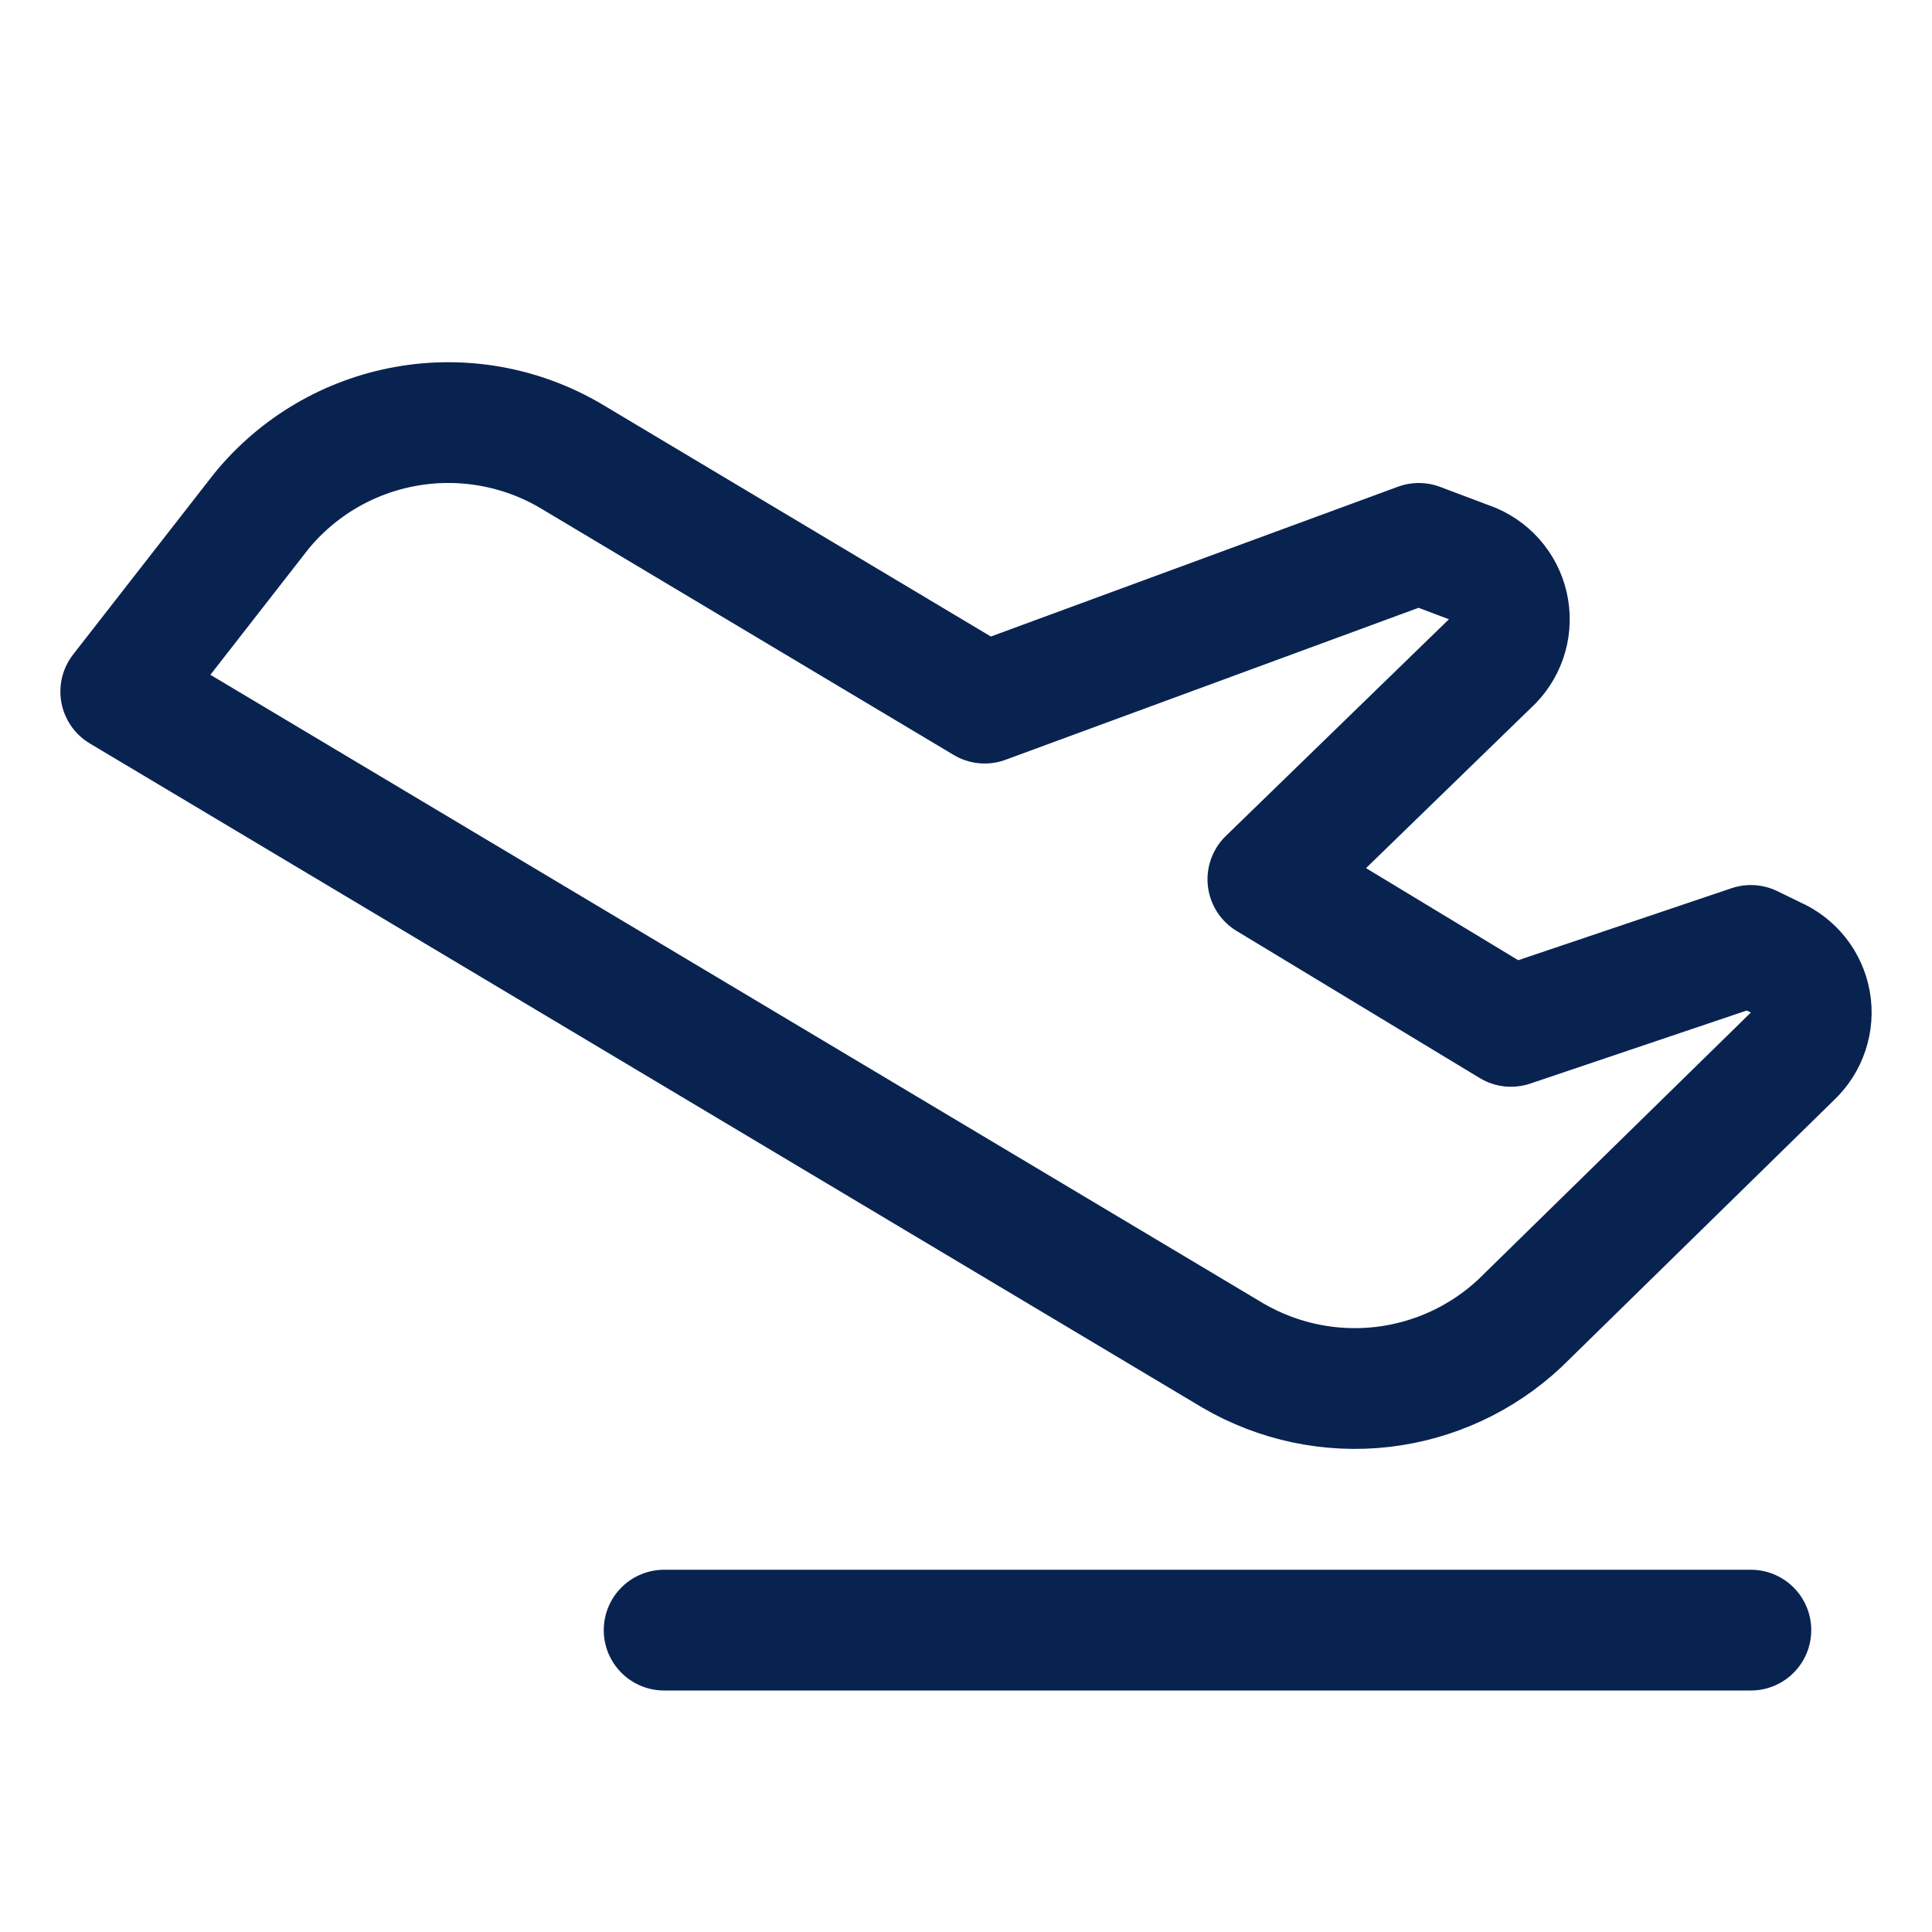 <svg width="32" height="32" viewBox="0 0 32 32" fill="none" xmlns="http://www.w3.org/2000/svg">
<g clip-path="url(#clip0_15_879)">
<path d="M29 27H11" stroke="#092351" stroke-width="2" stroke-linecap="round" stroke-linejoin="round"/>
<path d="M21 14.564L24.669 11C24.794 10.888 24.888 10.746 24.944 10.587C24.999 10.429 25.014 10.259 24.986 10.093C24.959 9.928 24.89 9.772 24.787 9.64C24.683 9.507 24.548 9.404 24.394 9.337L23.5 9L16.309 11.646L9.454 7.552C8.631 7.068 7.662 6.894 6.722 7.062C5.782 7.23 4.933 7.728 4.329 8.467L2 11.455L20.426 22.455C21.171 22.888 22.035 23.07 22.891 22.973C23.747 22.875 24.548 22.504 25.176 21.915L29.684 17.5C29.805 17.386 29.896 17.244 29.948 17.087C30.001 16.929 30.014 16.761 29.985 16.597C29.956 16.433 29.887 16.279 29.784 16.149C29.68 16.019 29.547 15.917 29.394 15.851L29 15.659L25.026 17L21 14.564Z" stroke="#092351" stroke-width="2" stroke-linecap="round" stroke-linejoin="round"/>
</g>
<defs>
<clipPath id="clip0_15_879">
<rect width="32" height="32" fill="white" transform="matrix(-1 0 0 1 32 0)"/>
</clipPath>
</defs>
</svg>
